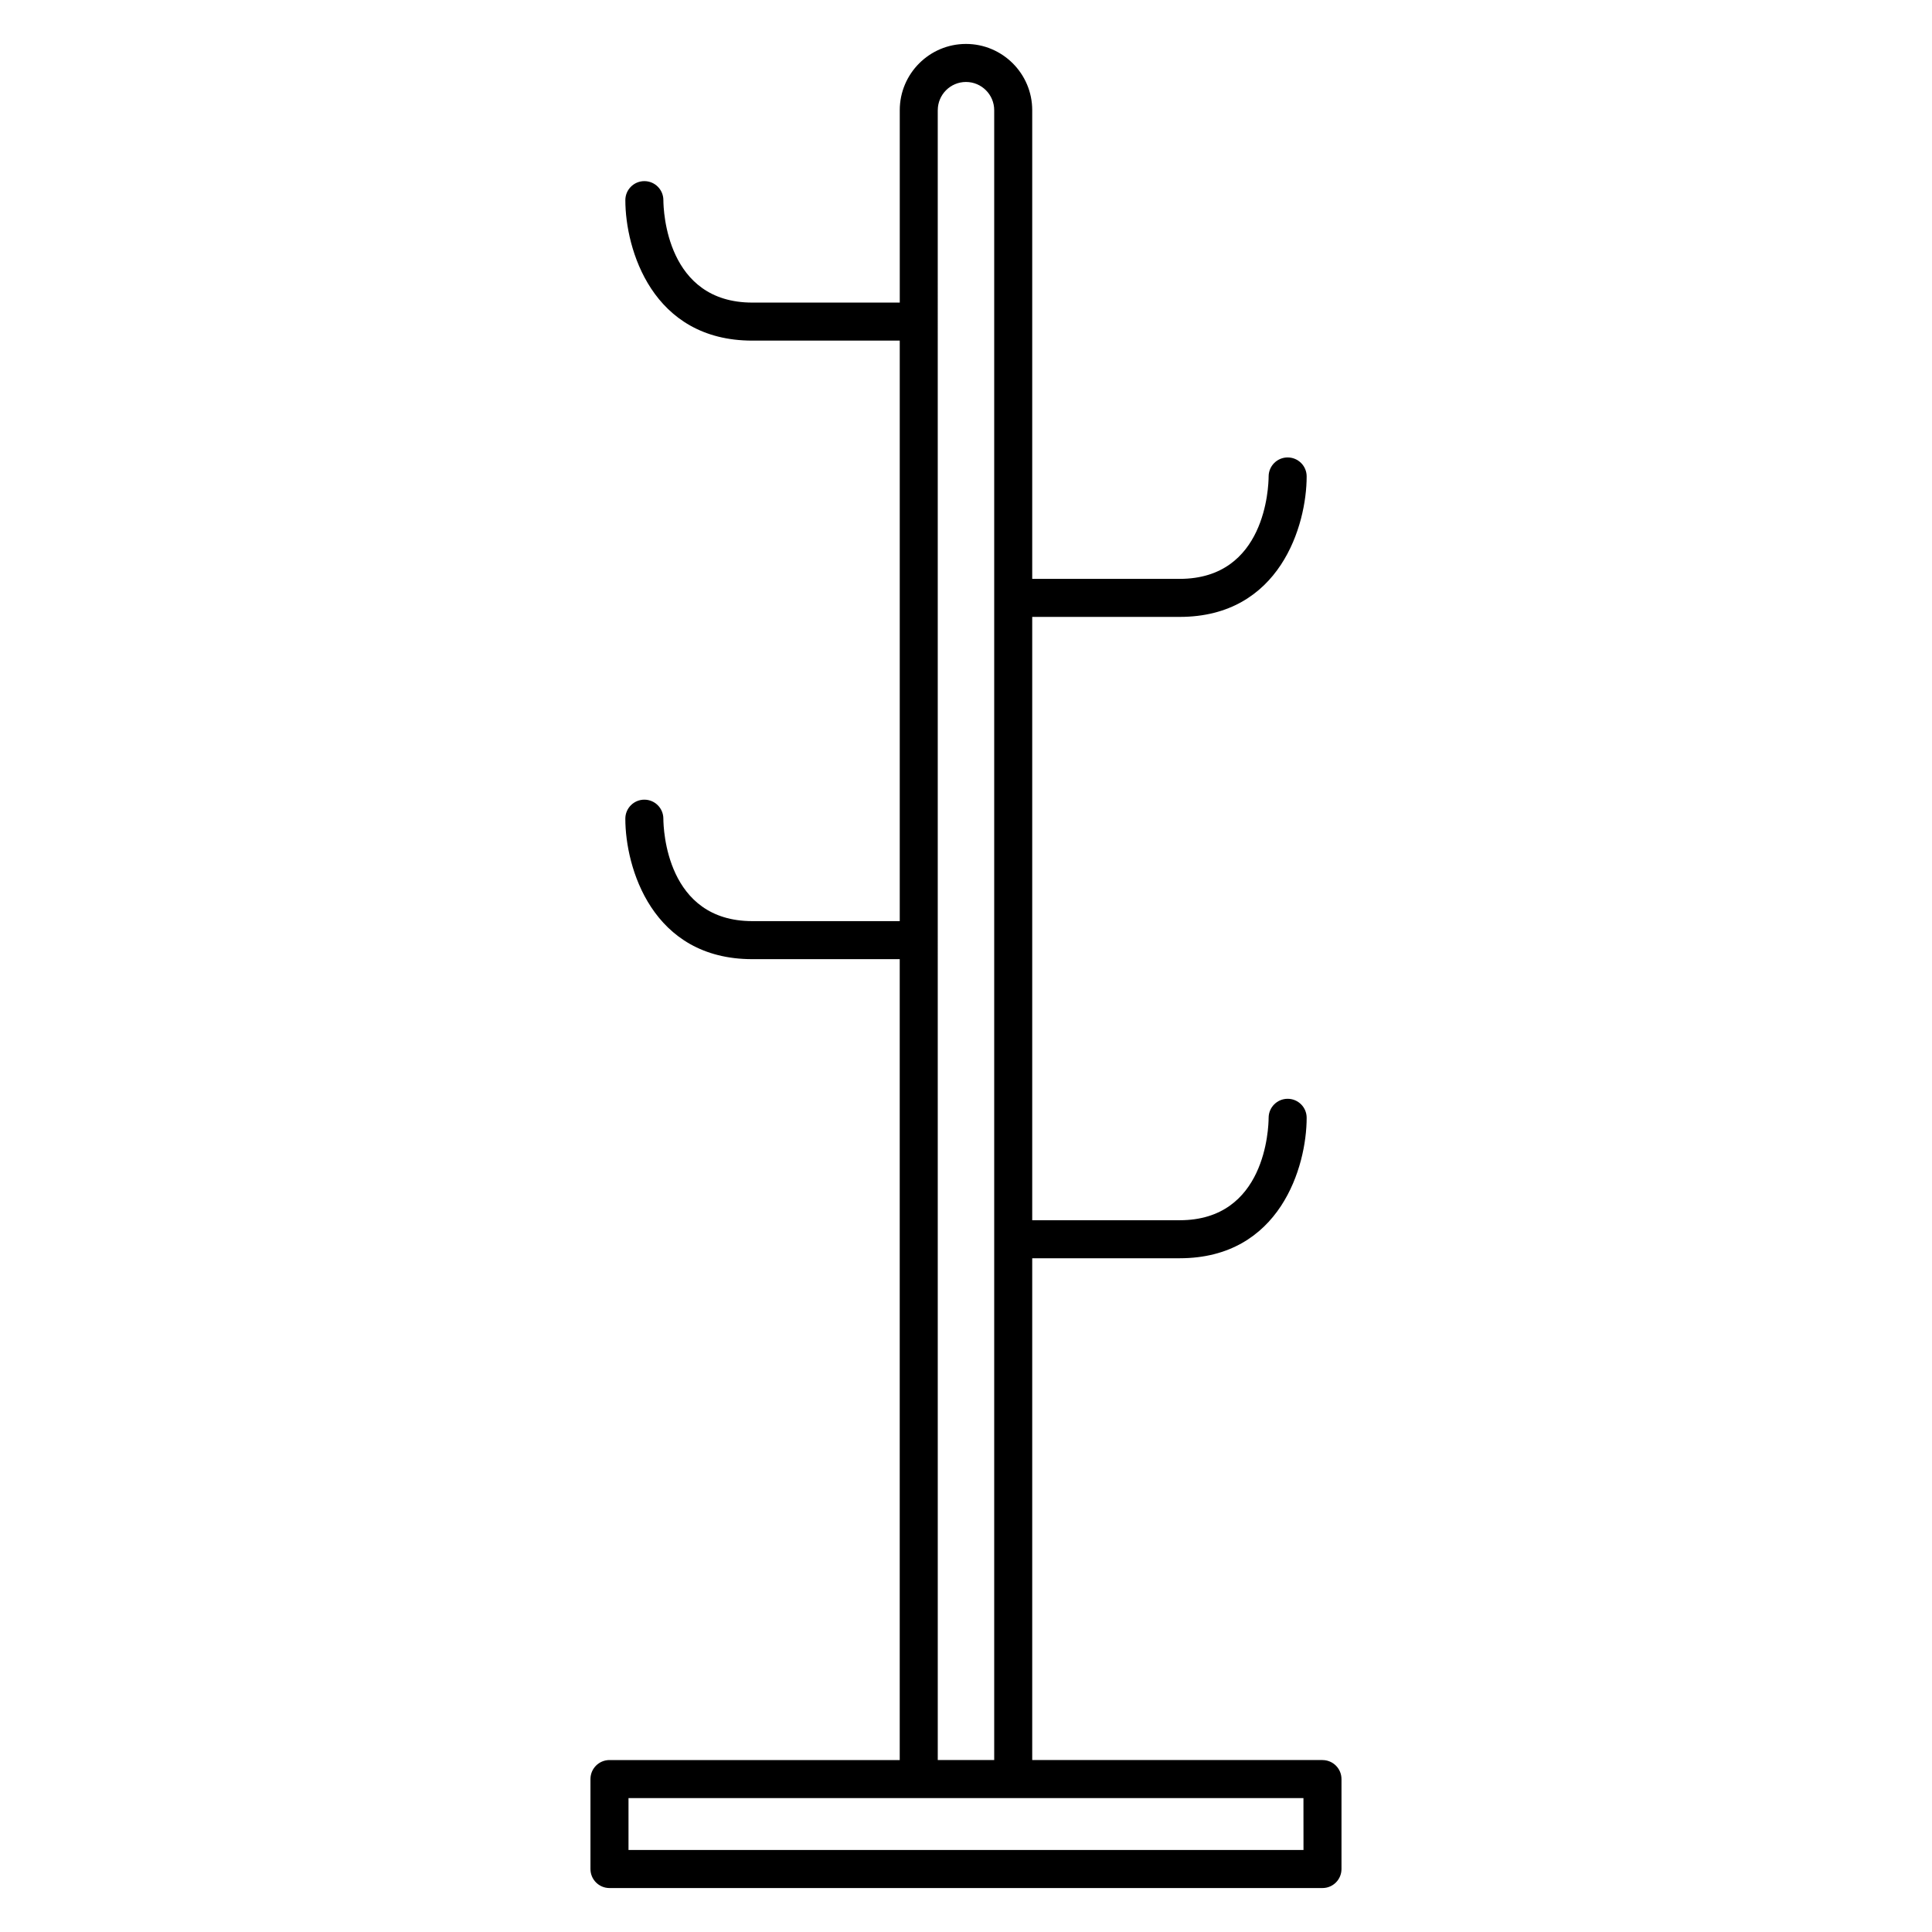 <?xml version="1.0" encoding="UTF-8"?>
<!-- Uploaded to: SVG Repo, www.svgrepo.com, Generator: SVG Repo Mixer Tools -->
<svg fill="#000000" width="800px" height="800px" version="1.1" viewBox="144 144 512 512" xmlns="http://www.w3.org/2000/svg">
 <path d="m494.47 610.43h-76.922v-132.98h39.074c26.617 0 33.656-24.348 33.656-37.227 0-2.777-2.246-5.023-5.023-5.031h-0.016c-2.769 0-5.023 2.246-5.039 5.019-0.016 2.781-0.801 27.164-23.578 27.164h-39.074v-159.89h39.074c26.617 0 33.656-24.348 33.656-37.227 0-2.777-2.246-5.023-5.023-5.031h-0.016c-2.769 0-5.023 2.246-5.039 5.019-0.016 2.781-0.801 27.16-23.578 27.16h-39.074v-124.21c0-9.676-7.875-17.551-17.551-17.551-9.68 0-17.551 7.875-17.551 17.551v50.992h-39.07c-22.766 0-23.559-24.379-23.574-27.148 0-2.781-2.258-5.039-5.039-5.039s-5.039 2.258-5.039 5.039c0 12.879 7.031 37.227 33.648 37.227h39.07v153.84h-39.07c-22.766 0-23.559-24.379-23.574-27.148 0-2.781-2.258-5.039-5.039-5.039s-5.039 2.258-5.039 5.039c0 12.879 7.031 37.227 33.648 37.227h39.07v212.25l-76.918-0.004c-2.781 0-5.039 2.254-5.039 5.039v23.84c0 2.785 2.258 5.039 5.039 5.039h188.95c2.785 0 5.039-2.254 5.039-5.039v-23.836c0-2.785-2.254-5.039-5.039-5.039zm-101.95-437.23c0-4.121 3.356-7.477 7.477-7.477s7.477 3.356 7.477 7.477v437.23h-14.957l-0.004-437.23zm96.91 461.07h-178.87v-13.758h76.895c0.012 0 0.016 0.004 0.023 0.004 0.012 0 0.016-0.004 0.023-0.004h24.984c0.012 0 0.016 0.004 0.023 0.004 0.012 0 0.016-0.004 0.023-0.004h76.895l0.012 13.758z"/>
</svg>